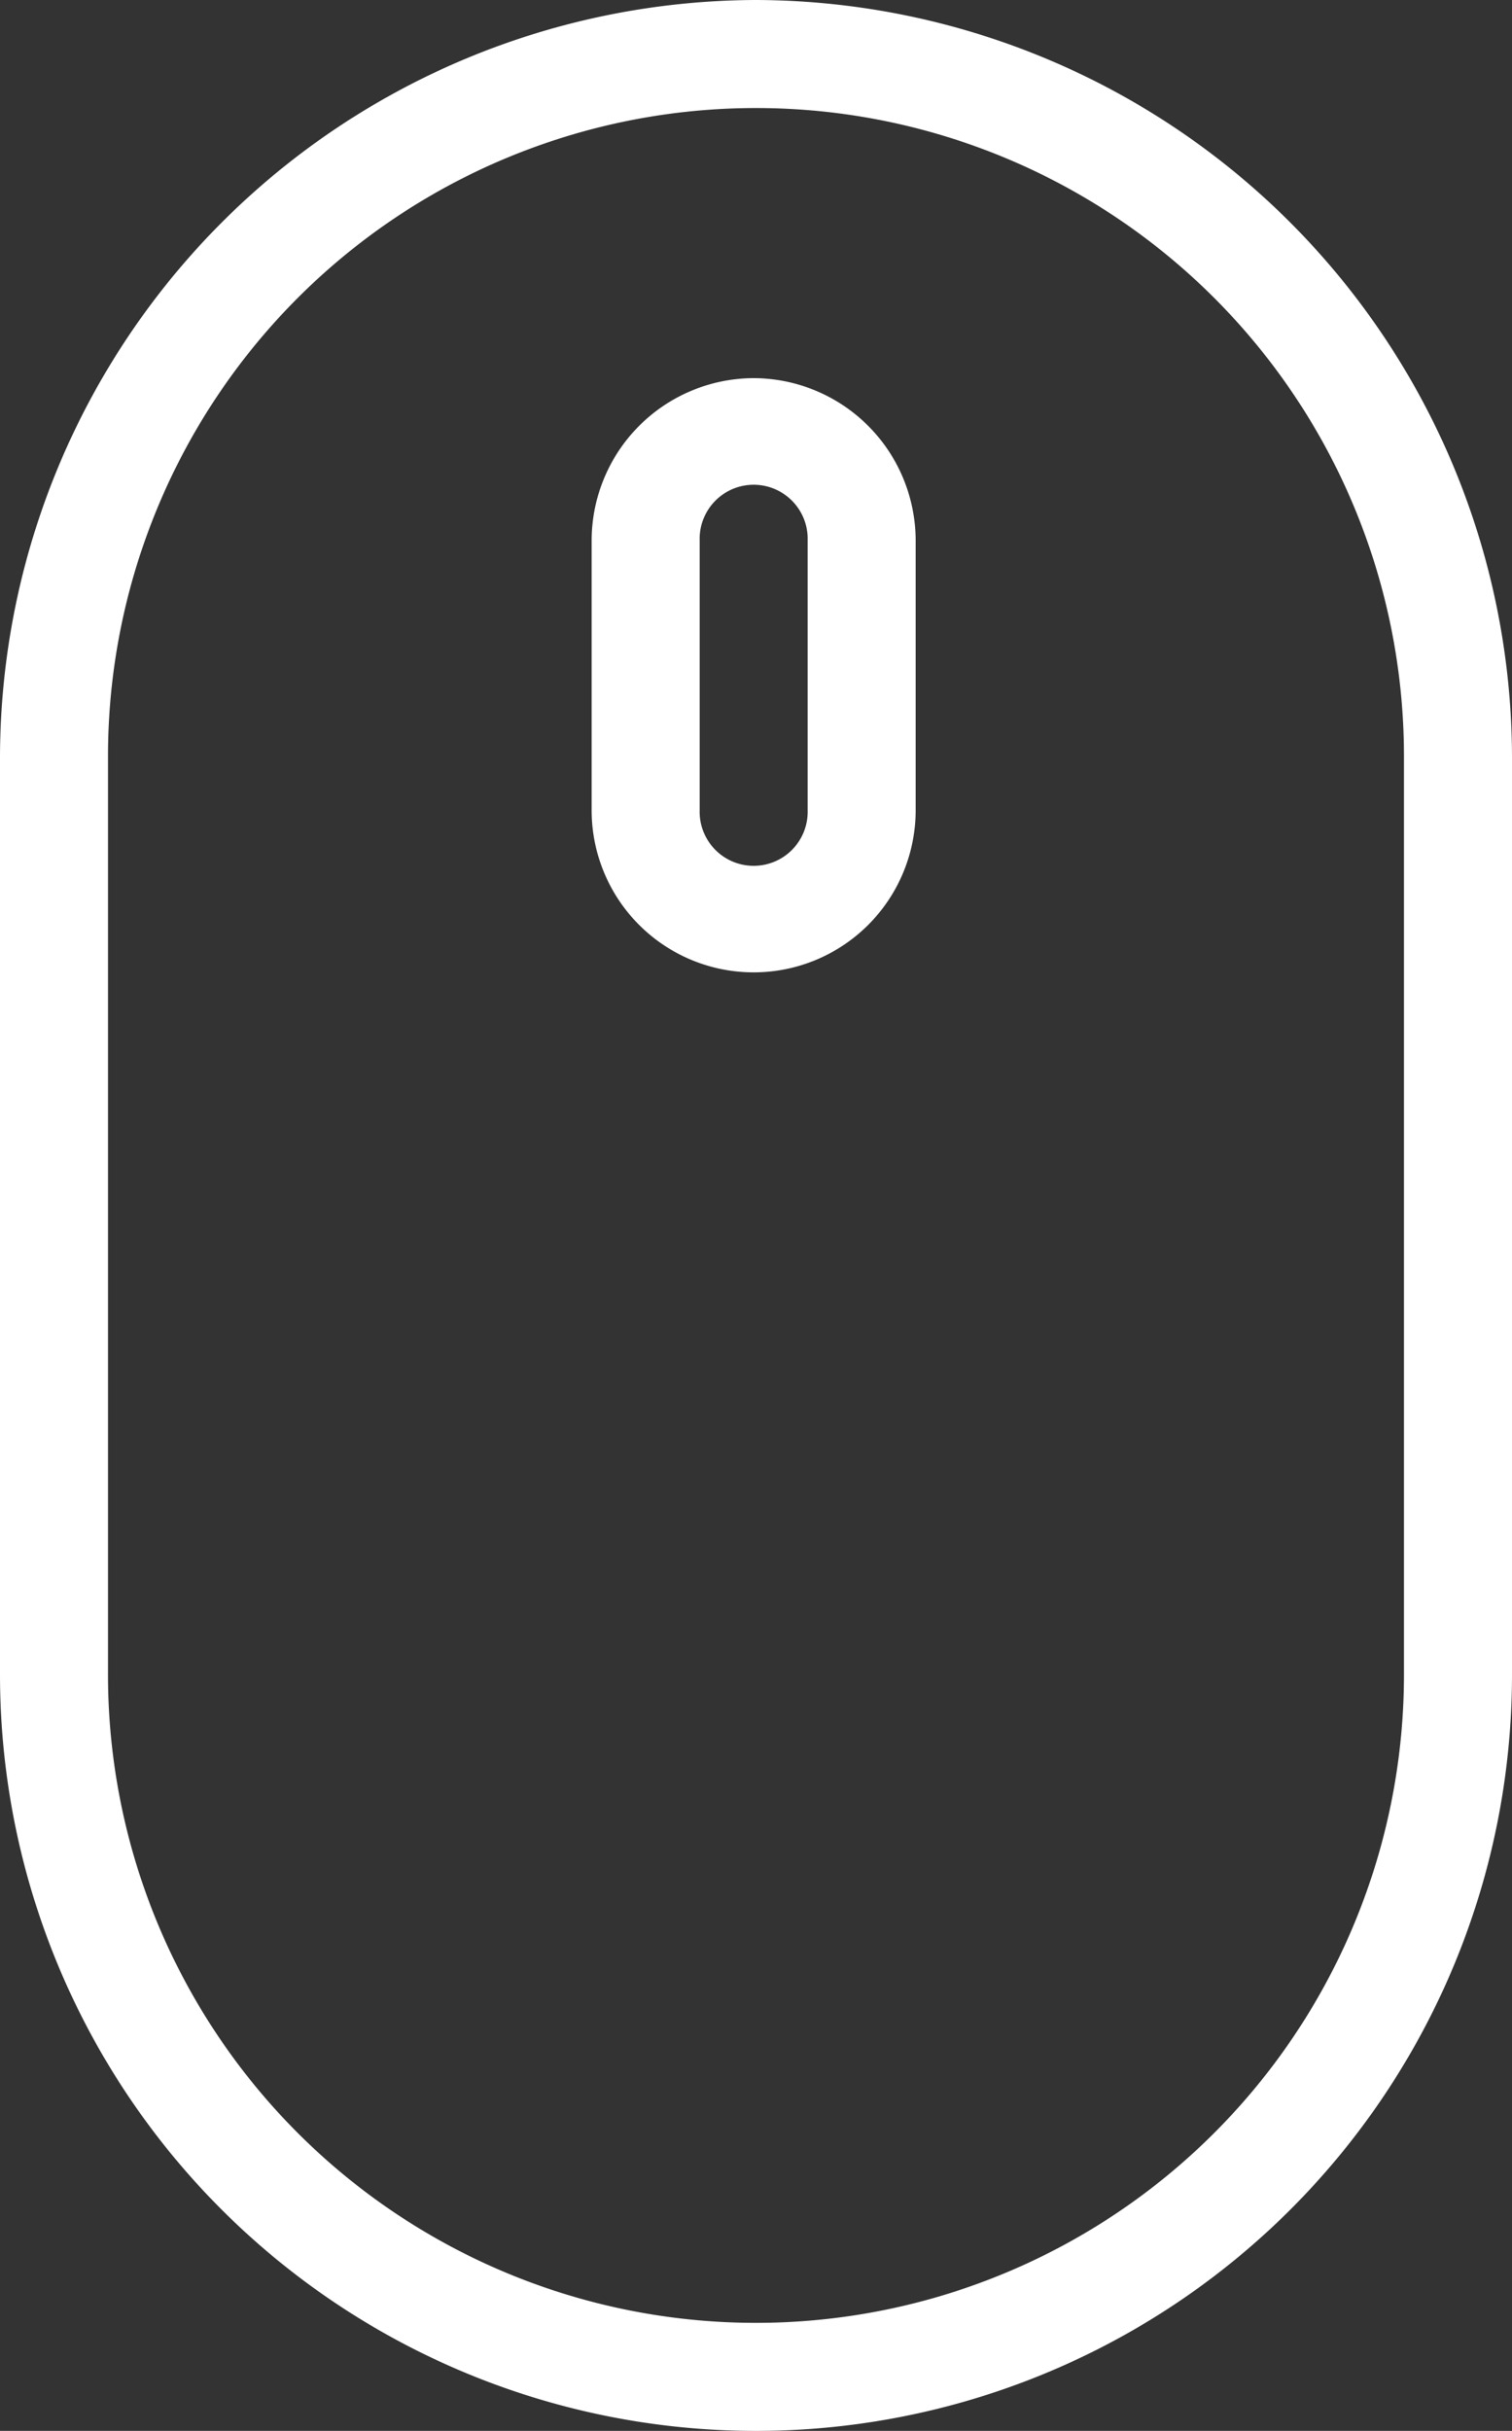 <svg xmlns="http://www.w3.org/2000/svg" width="38.323" height="61.59" viewBox="0 0 38.323 61.59">
  <rect x="0" y="0" width="38.323" height="61.59" fill="#333333" stroke="none"/>
  <g id="Group_11722" data-name="Group 11722" transform="translate(-889 -947)">
    <path id="Path_10128" data-name="Path 10128" d="M212.361,28A19.218,19.218,0,0,0,193.2,47.161V70.429a19.161,19.161,0,1,0,38.323,0V47.161A19.218,19.218,0,0,0,212.361,28Zm16.424,42.429a16.424,16.424,0,1,1-32.848,0V47.161a16.424,16.424,0,1,1,32.848,0Z" transform="translate(695.8 919)" fill="#fff"/>
    <path id="Path_10129" data-name="Path 10129" d="M320.5,106.4a4.118,4.118,0,0,0-4.106,4.106v6.843a4.106,4.106,0,1,0,8.212,0v-6.843A4.118,4.118,0,0,0,320.5,106.4Zm1.369,10.95a1.369,1.369,0,1,1-2.737,0v-6.843a1.369,1.369,0,1,1,2.737,0Z" transform="translate(587.602 850.181)" fill="#fff"/>
  </g>
</svg>
